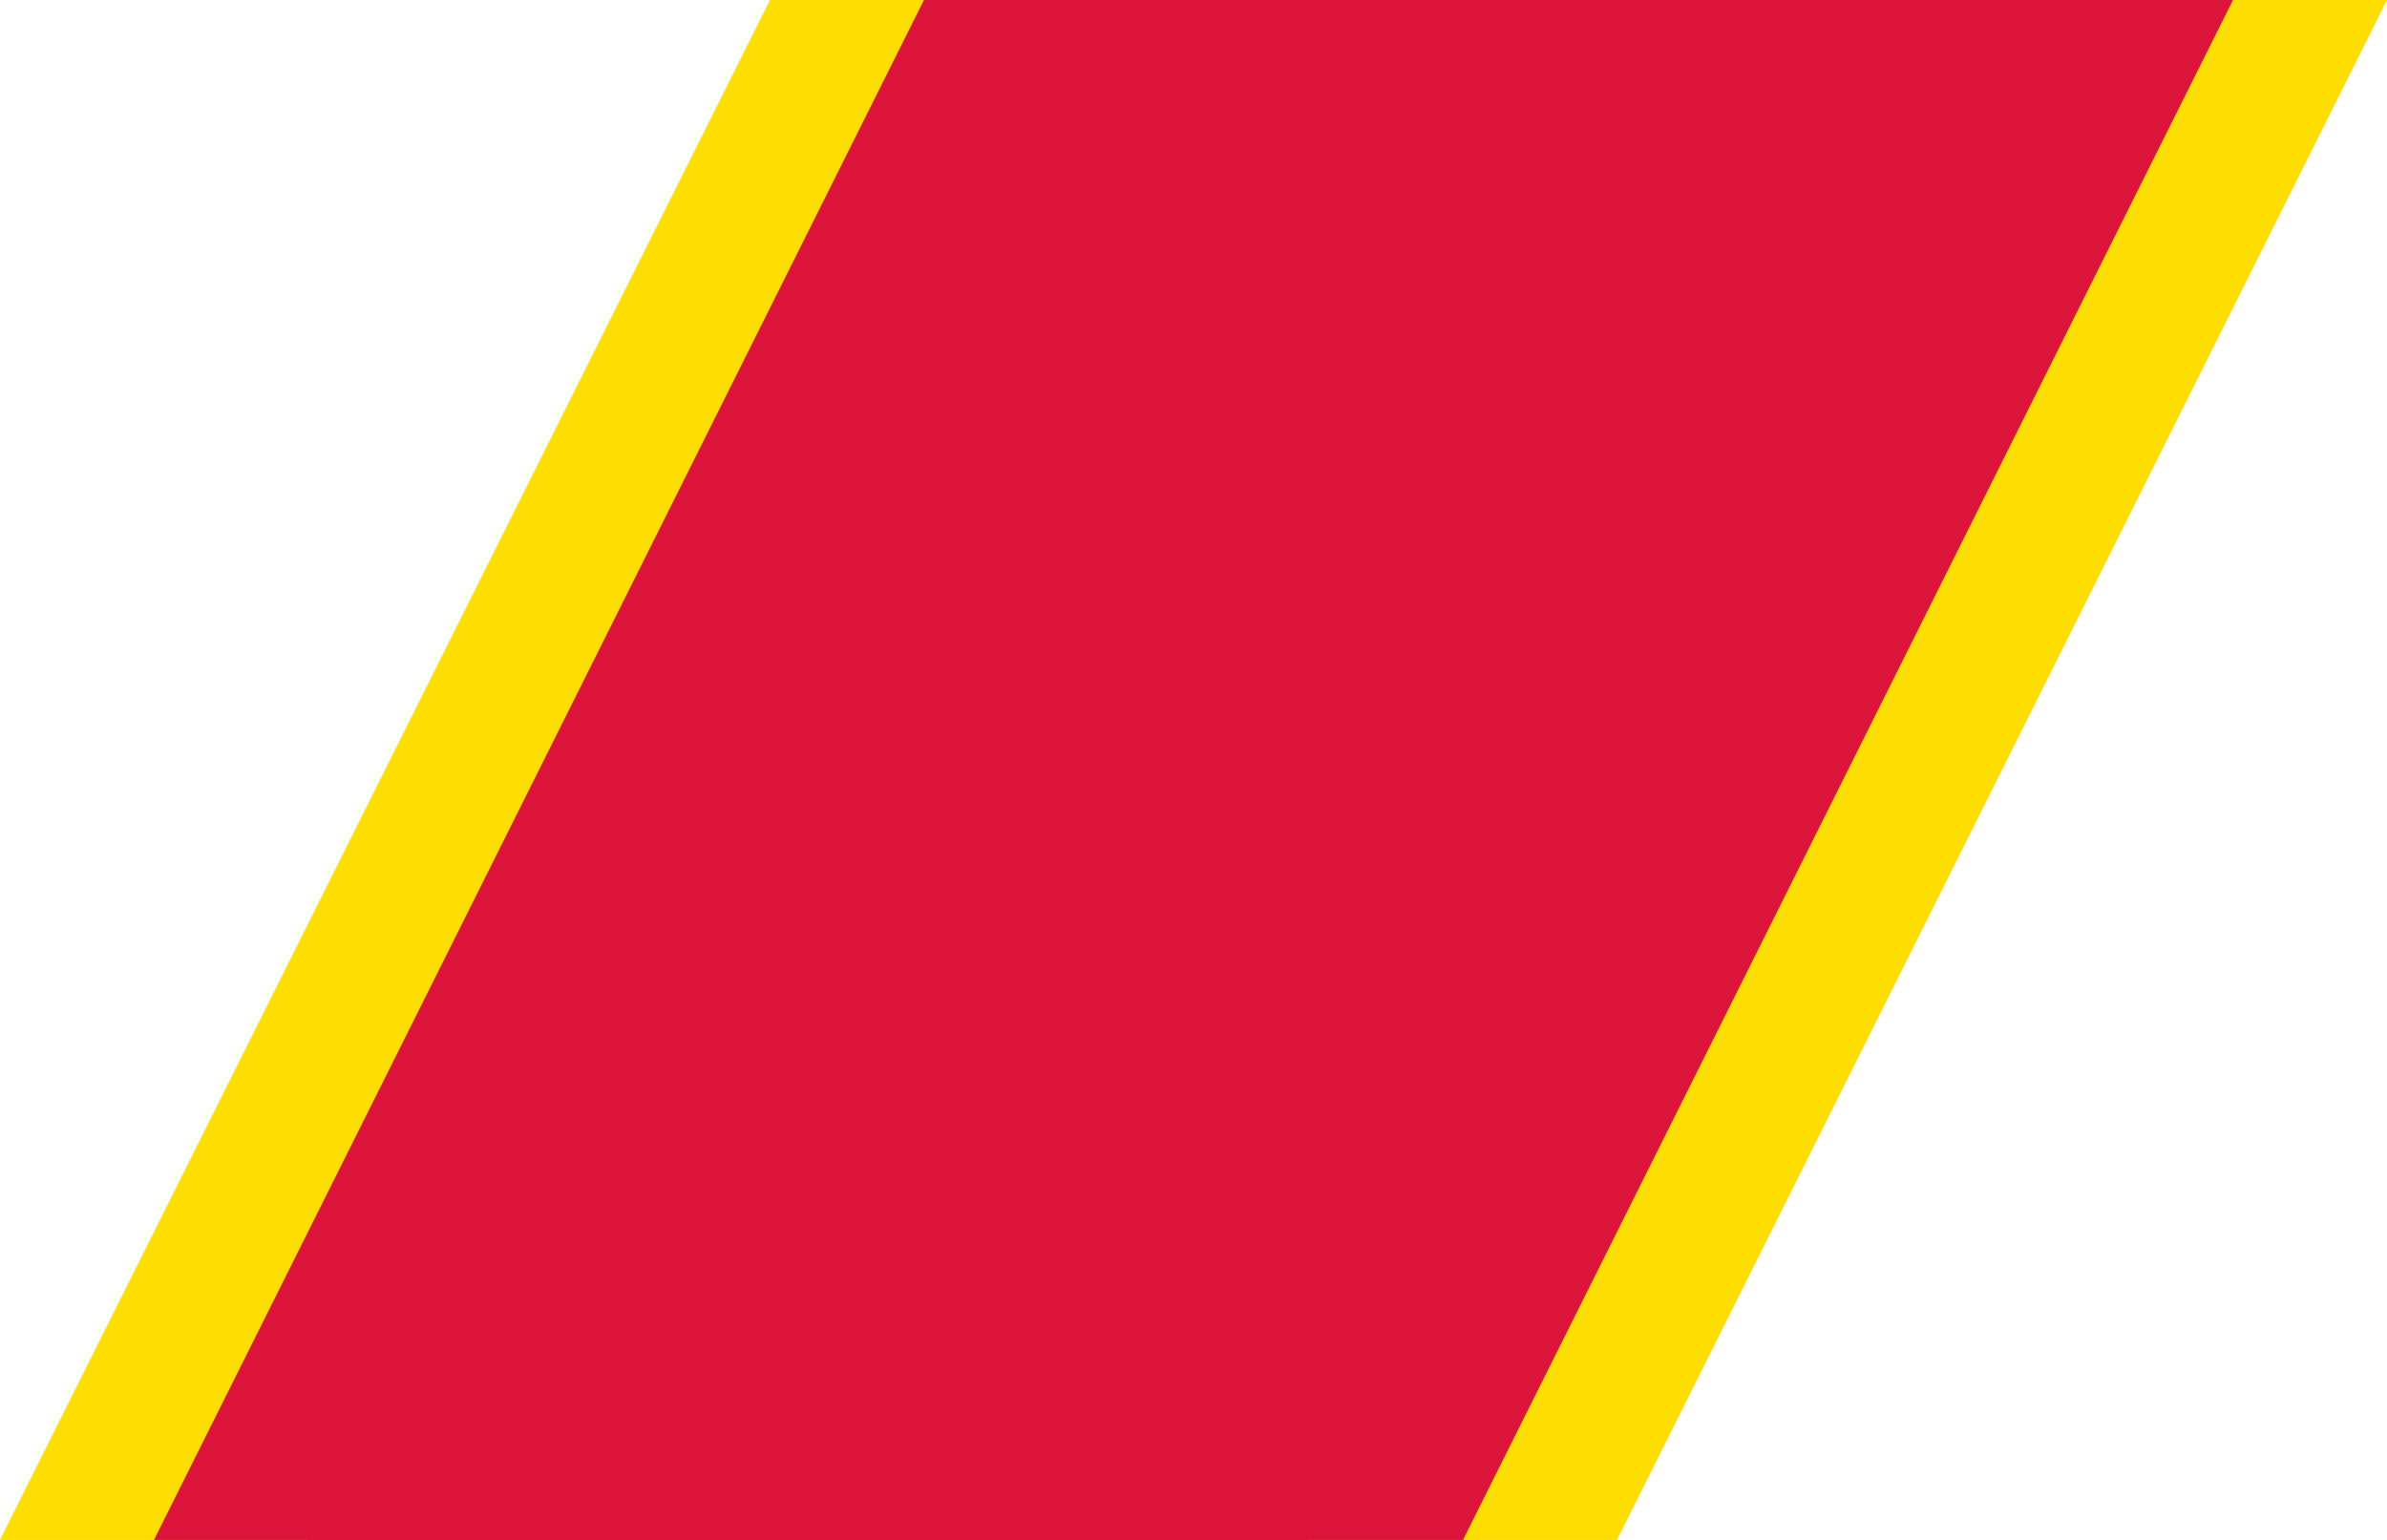 <?xml version="1.0" encoding="UTF-8"?>
<svg xmlns="http://www.w3.org/2000/svg" width="310" height="200">
<polygon points="0,200 100,0 310,0 210,200" fill="#FEDD00"/>
<polygon points="20,200 120,0 290,0 190,200" fill="#DC143C"/>
<polygon points="40,200 140,0 270,0 170,200" fill="#DC143C"/>
</svg>